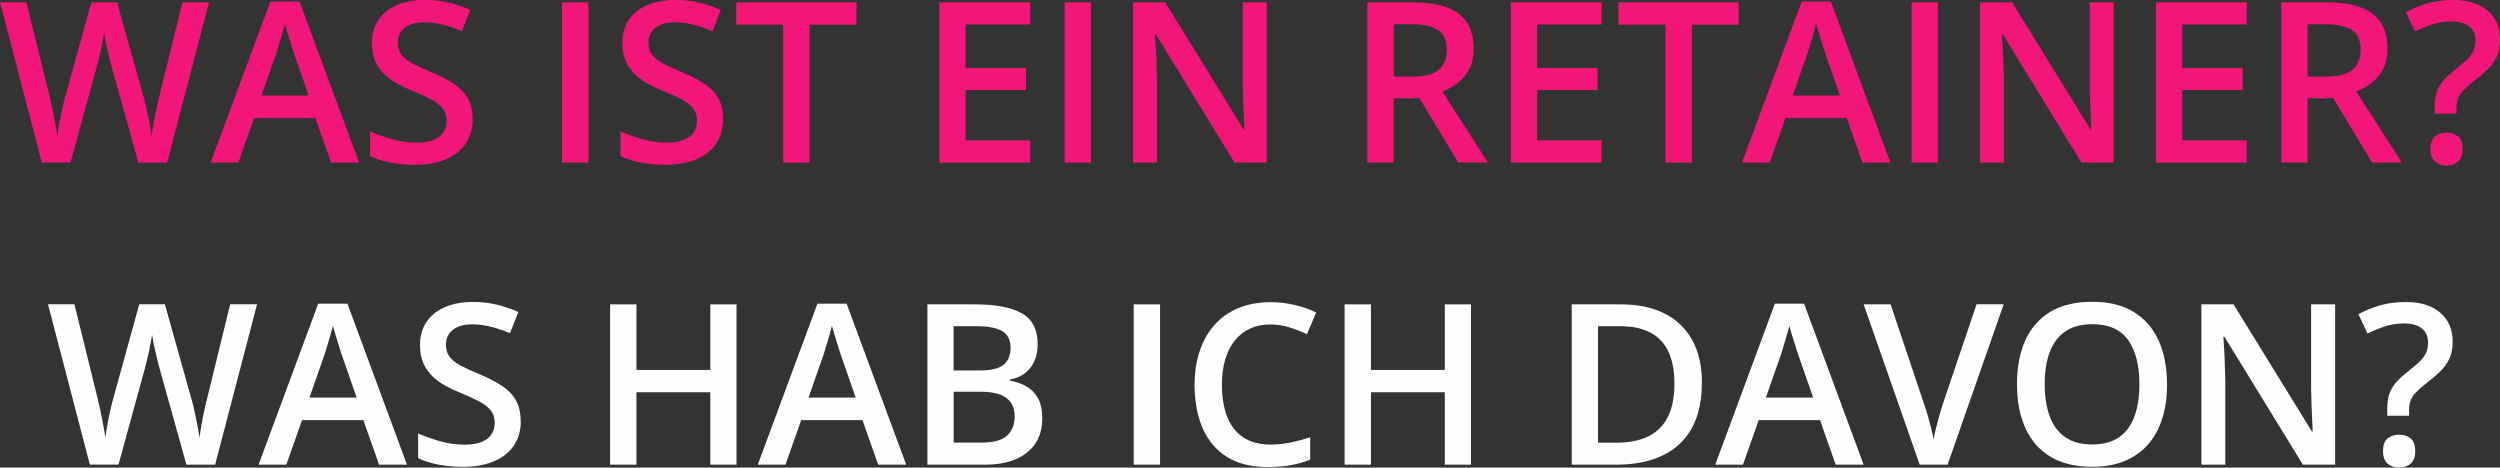 <svg xmlns="http://www.w3.org/2000/svg" id="Ebene_2" width="322.81" height="60.38" viewBox="0 0 322.81 60.38"><rect x="0" y="0" width="322.81" height="60.38" fill="#333333" stroke="none"/><defs><style>.cls-1{fill:#fefefe;}.cls-1,.cls-2{stroke-width:0px;}.cls-3{isolation:isolate;}.cls-2{fill:#f21678;}</style></defs><g id="Ebene_1-2"><g id="Was_ist_Ein_Retainer_was_hab_ich_davon_" class="cls-3"><g class="cls-3"><path class="cls-2" d="M26.99.3l-5.41,20.7h-3.71l-3.46-12.4c-.08-.3-.18-.66-.28-1.08-.1-.42-.21-.84-.3-1.27-.1-.43-.18-.83-.25-1.2-.07-.36-.12-.64-.15-.84-.02.2-.06.48-.13.83-.07.36-.14.75-.23,1.18-.09.43-.19.85-.29,1.27-.1.42-.2.79-.28,1.11l-3.4,12.39h-3.7L0,.3h3.41l2.99,12.14c.09.39.19.8.29,1.25.1.45.19.9.28,1.35.09.45.17.89.25,1.32.08.43.14.82.18,1.17.05-.36.11-.76.18-1.2.08-.44.16-.89.25-1.34s.18-.9.28-1.32c.1-.42.2-.81.3-1.15L11.8.3h3.31l3.44,12.26c.1.35.21.74.3,1.18.1.43.2.88.29,1.33.09.45.18.89.25,1.32.08.42.14.81.18,1.15.07-.46.15-.99.25-1.59.1-.6.22-1.2.35-1.81.13-.61.26-1.18.4-1.7L23.56.3h3.43Z"></path><path class="cls-2" d="M42.75,21l-2.03-5.75h-7.92l-2.03,5.75h-3.58L34.91.21h3.77l7.69,20.79h-3.61ZM39.85,12.33l-1.97-5.66c-.08-.25-.18-.59-.33-1.04s-.28-.91-.42-1.37c-.14-.47-.26-.86-.35-1.18-.09.39-.21.82-.35,1.3-.14.48-.27.92-.4,1.34-.13.42-.22.74-.29.96l-1.98,5.66h6.09Z"></path><path class="cls-2" d="M61.04,15.36c0,1.23-.3,2.28-.9,3.17s-1.46,1.57-2.58,2.04c-1.12.47-2.45.71-4,.71-.76,0-1.48-.04-2.17-.13-.69-.09-1.34-.21-1.95-.38-.61-.17-1.16-.37-1.66-.6v-3.2c.84.37,1.78.7,2.82,1,1.04.3,2.1.45,3.17.45.88,0,1.61-.12,2.19-.35.58-.23,1.01-.56,1.29-.99s.42-.93.42-1.51c0-.61-.17-1.13-.5-1.56-.33-.43-.83-.81-1.49-1.17-.67-.35-1.5-.73-2.5-1.14-.68-.27-1.33-.58-1.95-.93s-1.17-.76-1.65-1.23c-.48-.47-.86-1.03-1.14-1.68-.28-.65-.42-1.41-.42-2.29,0-1.17.28-2.17.84-3,.56-.83,1.35-1.47,2.38-1.91,1.02-.44,2.22-.67,3.59-.67,1.09,0,2.11.11,3.07.34.96.23,1.9.55,2.82.96l-1.08,2.73c-.85-.35-1.67-.63-2.47-.83-.8-.21-1.61-.31-2.44-.31-.72,0-1.33.11-1.83.33-.5.22-.88.52-1.14.91s-.39.86-.39,1.4c0,.6.15,1.11.45,1.52.3.41.76.79,1.39,1.13s1.44.72,2.43,1.13c1.14.47,2.11.97,2.91,1.49.8.52,1.41,1.14,1.83,1.86.42.72.64,1.63.64,2.71Z"></path><path class="cls-2" d="M72.57,21V.3h3.4v20.7h-3.4Z"></path><path class="cls-2" d="M93.37,15.36c0,1.23-.3,2.28-.9,3.17-.6.89-1.46,1.57-2.58,2.04-1.12.47-2.45.71-4,.71-.75,0-1.48-.04-2.17-.13-.69-.09-1.34-.21-1.95-.38-.61-.17-1.16-.37-1.66-.6v-3.2c.84.37,1.78.7,2.82,1,1.04.3,2.1.45,3.17.45.88,0,1.61-.12,2.19-.35.58-.23,1.01-.56,1.3-.99s.42-.93.42-1.51c0-.61-.17-1.13-.5-1.56-.33-.43-.83-.81-1.49-1.17-.67-.35-1.5-.73-2.5-1.14-.68-.27-1.33-.58-1.95-.93-.62-.35-1.17-.76-1.65-1.23-.48-.47-.86-1.03-1.14-1.68s-.42-1.41-.42-2.29c0-1.17.28-2.17.84-3,.56-.83,1.35-1.47,2.38-1.91s2.22-.67,3.59-.67c1.08,0,2.11.11,3.07.34s1.9.55,2.83.96l-1.08,2.73c-.85-.35-1.67-.63-2.47-.83-.8-.21-1.61-.31-2.44-.31-.72,0-1.33.11-1.83.33-.5.22-.88.52-1.14.91-.26.39-.39.86-.39,1.4,0,.6.15,1.11.45,1.52.3.41.76.79,1.39,1.13.63.34,1.44.72,2.43,1.13,1.14.47,2.11.97,2.91,1.49.8.52,1.41,1.14,1.83,1.86.42.72.64,1.63.64,2.71Z"></path><path class="cls-2" d="M104.54,21h-3.41V3.19h-6.06V.3h15.52v2.89h-6.05v17.81Z"></path><path class="cls-2" d="M133.01,21h-11.72V.3h11.72v2.86h-8.33v5.62h7.8v2.85h-7.8v6.5h8.33v2.88Z"></path><path class="cls-2" d="M137.47,21V.3h3.4v20.7h-3.4Z"></path><path class="cls-2" d="M163.59,21h-4.18l-10.14-16.53h-.13c.04.56.07,1.15.11,1.77.03.62.06,1.26.08,1.93.02.66.04,1.33.06,2.01v10.82h-3.09V.3h4.15l10.12,16.41h.1c-.02-.48-.04-1.03-.07-1.66s-.05-1.27-.08-1.93c-.02-.67-.04-1.31-.05-1.93V.3h3.1v20.7Z"></path><path class="cls-2" d="M182.38.3c1.78,0,3.26.22,4.43.65,1.17.43,2.03,1.09,2.61,1.98.57.89.86,2.02.86,3.38,0,1.02-.19,1.89-.57,2.61-.38.72-.87,1.31-1.49,1.78-.61.47-1.27.85-1.97,1.13l5.88,9.16h-3.84l-5-8.3h-3.33v8.3h-3.4V.3h5.82ZM182.16,3.13h-2.19v6.77h2.35c1.58,0,2.72-.29,3.43-.88s1.07-1.45,1.07-2.59c0-1.2-.38-2.05-1.14-2.55-.76-.5-1.93-.75-3.52-.75Z"></path><path class="cls-2" d="M206.81,21h-11.72V.3h11.72v2.86h-8.33v5.62h7.8v2.85h-7.8v6.5h8.33v2.88Z"></path><path class="cls-2" d="M218.45,21h-3.41V3.19h-6.06V.3h15.52v2.89h-6.05v17.81Z"></path><path class="cls-2" d="M240.48,21l-2.02-5.75h-7.92l-2.03,5.75h-3.58L232.64.21h3.77l7.69,20.79h-3.61ZM237.58,12.33l-1.97-5.66c-.08-.25-.18-.59-.33-1.04-.14-.45-.28-.91-.43-1.37-.14-.47-.26-.86-.35-1.18-.09.39-.21.82-.35,1.3s-.27.92-.4,1.34c-.13.42-.22.74-.29.96l-1.98,5.66h6.09Z"></path><path class="cls-2" d="M246.83,21V.3h3.4v20.7h-3.4Z"></path><path class="cls-2" d="M272.95,21h-4.18l-10.14-16.53h-.13c.04.56.07,1.15.11,1.77s.06,1.26.08,1.93.04,1.33.06,2.01v10.82h-3.09V.3h4.15l10.12,16.41h.1c-.02-.48-.04-1.03-.07-1.66s-.05-1.27-.08-1.93c-.02-.67-.04-1.31-.05-1.93V.3h3.1v20.7Z"></path><path class="cls-2" d="M290.11,21h-11.72V.3h11.72v2.86h-8.33v5.62h7.8v2.85h-7.8v6.5h8.33v2.88Z"></path><path class="cls-2" d="M300.39.3c1.78,0,3.26.22,4.42.65s2.03,1.09,2.61,1.98.86,2.02.86,3.38c0,1.02-.19,1.89-.57,2.61-.38.72-.87,1.31-1.49,1.78-.61.47-1.27.85-1.97,1.13l5.88,9.16h-3.84l-5-8.3h-3.33v8.3h-3.4V.3h5.82ZM300.17,3.13h-2.2v6.77h2.35c1.58,0,2.72-.29,3.43-.88s1.07-1.45,1.07-2.59c0-1.2-.38-2.05-1.14-2.55-.76-.5-1.93-.75-3.52-.75Z"></path><path class="cls-2" d="M314.37,14.68v-.89c0-.7.08-1.31.24-1.83.16-.52.43-1.01.81-1.47s.89-.94,1.53-1.44c.66-.52,1.19-.97,1.58-1.34s.67-.76.85-1.14c.17-.38.26-.83.26-1.34,0-.8-.27-1.41-.81-1.83s-1.3-.63-2.29-.63c-.87,0-1.69.12-2.45.37-.76.25-1.52.55-2.27.92l-1.17-2.49c.86-.47,1.79-.85,2.8-1.14,1.01-.29,2.11-.43,3.32-.43,1.93,0,3.41.47,4.47,1.4s1.58,2.17,1.58,3.7c0,.84-.13,1.56-.4,2.16s-.65,1.15-1.17,1.66-1.14,1.04-1.86,1.59c-.59.47-1.05.88-1.37,1.22s-.53.69-.65,1.04c-.12.35-.18.77-.18,1.26v.65h-2.82ZM313.83,19.24c0-.77.2-1.32.6-1.64s.89-.47,1.48-.47,1.05.16,1.46.47.61.86.61,1.64-.2,1.3-.61,1.64-.89.5-1.46.5-1.08-.17-1.48-.5-.6-.88-.6-1.64Z"></path></g><g class="cls-3"><path class="cls-1" d="M33.19,39.3l-5.41,20.7h-3.71l-3.46-12.4c-.08-.3-.18-.66-.28-1.08-.1-.42-.21-.84-.3-1.27-.1-.43-.18-.83-.25-1.2-.07-.36-.12-.64-.15-.84-.02.2-.06.48-.13.83-.07.36-.14.75-.23,1.18-.09.43-.19.85-.29,1.27-.1.42-.2.79-.28,1.11l-3.4,12.39h-3.7l-5.4-20.7h3.41l2.99,12.14c.09.39.19.8.29,1.25.1.45.19.9.28,1.35.09.45.17.89.25,1.32.08.43.14.82.18,1.17.05-.36.11-.76.18-1.2.08-.44.16-.89.25-1.34s.18-.9.28-1.32c.1-.42.2-.81.3-1.15l3.37-12.22h3.31l3.44,12.26c.1.35.21.74.3,1.18.1.43.2.88.29,1.33.09.45.18.89.25,1.32.08.42.14.81.18,1.15.07-.46.15-.99.25-1.59.1-.6.22-1.2.35-1.81.13-.61.26-1.18.4-1.7l2.97-12.14h3.43Z"></path><path class="cls-1" d="M48.95,60l-2.03-5.75h-7.92l-2.03,5.75h-3.58l7.7-20.79h3.77l7.69,20.79h-3.61ZM46.05,51.33l-1.97-5.66c-.08-.25-.18-.59-.33-1.04s-.28-.91-.42-1.37c-.14-.47-.26-.86-.35-1.18-.09.39-.21.82-.35,1.3-.14.48-.27.92-.4,1.34-.13.42-.22.74-.29.96l-1.98,5.66h6.09Z"></path><path class="cls-1" d="M67.25,54.36c0,1.23-.3,2.28-.9,3.17s-1.46,1.57-2.58,2.04c-1.12.47-2.45.71-4,.71-.76,0-1.48-.04-2.17-.13-.69-.09-1.34-.21-1.95-.38-.61-.17-1.16-.37-1.66-.6v-3.2c.84.37,1.78.7,2.82,1,1.04.3,2.1.45,3.17.45.88,0,1.61-.12,2.19-.35.58-.23,1.01-.56,1.29-.99s.42-.93.42-1.51c0-.61-.17-1.13-.5-1.56-.33-.43-.83-.81-1.49-1.17-.67-.35-1.5-.73-2.5-1.14-.68-.27-1.33-.58-1.95-.93s-1.17-.76-1.65-1.23c-.48-.47-.86-1.03-1.14-1.68-.28-.65-.42-1.41-.42-2.29,0-1.17.28-2.17.84-3,.56-.83,1.35-1.47,2.38-1.91,1.02-.44,2.22-.67,3.59-.67,1.09,0,2.11.11,3.07.34.96.23,1.9.55,2.82.96l-1.08,2.73c-.85-.35-1.67-.63-2.47-.83-.8-.21-1.61-.31-2.44-.31-.72,0-1.33.11-1.83.33-.5.22-.88.52-1.14.91s-.39.86-.39,1.4c0,.6.15,1.11.45,1.52.3.41.76.79,1.39,1.13s1.44.72,2.43,1.13c1.14.47,2.11.97,2.91,1.49.8.52,1.41,1.14,1.83,1.86.42.72.64,1.63.64,2.71Z"></path><path class="cls-1" d="M95.1,60h-3.38v-9.35h-9.54v9.35h-3.4v-20.7h3.4v8.47h9.54v-8.47h3.38v20.7Z"></path><path class="cls-1" d="M113.39,60l-2.02-5.75h-7.92l-2.02,5.75h-3.58l7.7-20.79h3.77l7.69,20.79h-3.61ZM110.49,51.33l-1.97-5.66c-.08-.25-.18-.59-.33-1.04s-.28-.91-.42-1.37c-.14-.47-.26-.86-.35-1.18-.09.39-.21.82-.35,1.3s-.27.92-.4,1.34c-.13.42-.22.74-.29.96l-1.98,5.66h6.09Z"></path><path class="cls-1" d="M119.74,39.3h6.16c2.67,0,4.69.39,6.05,1.16s2.04,2.11,2.04,4.01c0,.79-.14,1.51-.42,2.14-.28.64-.68,1.16-1.21,1.57-.53.41-1.18.69-1.95.83v.14c.8.14,1.52.39,2.14.75.63.36,1.12.87,1.49,1.54s.54,1.54.54,2.61c0,1.26-.3,2.34-.9,3.23-.6.89-1.45,1.56-2.56,2.03-1.11.46-2.42.69-3.94.69h-7.43v-20.7ZM123.14,47.84h3.26c1.54,0,2.61-.25,3.2-.75s.89-1.23.89-2.2-.35-1.69-1.06-2.12c-.7-.43-1.82-.65-3.35-.65h-2.95v5.72ZM123.14,50.58v6.57h3.58c1.59,0,2.7-.31,3.34-.92.64-.61.96-1.44.96-2.49,0-.64-.14-1.2-.43-1.67-.29-.47-.76-.84-1.41-1.1s-1.53-.39-2.63-.39h-3.41Z"></path><path class="cls-1" d="M146.39,60v-20.7h3.4v20.7h-3.4Z"></path><path class="cls-1" d="M164.06,41.89c-.99,0-1.88.18-2.65.54-.78.36-1.44.88-1.98,1.55s-.95,1.49-1.23,2.45-.42,2.04-.42,3.24c0,1.6.23,2.99.68,4.14s1.14,2.04,2.07,2.66c.93.62,2.1.93,3.51.93.88,0,1.73-.08,2.56-.25.83-.17,1.69-.4,2.58-.69v2.89c-.84.33-1.69.57-2.55.72-.86.15-1.85.23-2.97.23-2.12,0-3.87-.44-5.26-1.32-1.39-.88-2.43-2.12-3.12-3.71-.68-1.59-1.03-3.46-1.03-5.61,0-1.57.22-3,.65-4.3.43-1.3,1.07-2.43,1.9-3.38.83-.95,1.86-1.68,3.08-2.19,1.22-.51,2.62-.77,4.2-.77,1.04,0,2.06.12,3.07.35,1.01.23,1.94.56,2.8.98l-1.19,2.8c-.72-.34-1.47-.63-2.25-.88-.78-.25-1.59-.37-2.44-.37Z"></path><path class="cls-1" d="M189.94,60h-3.38v-9.35h-9.54v9.35h-3.4v-20.7h3.4v8.47h9.54v-8.47h3.38v20.7Z"></path><path class="cls-1" d="M219.75,49.45c0,2.33-.43,4.28-1.3,5.84s-2.13,2.74-3.78,3.53-3.64,1.18-5.97,1.18h-5.75v-20.7h6.37c2.14,0,3.99.38,5.55,1.15,1.56.77,2.76,1.91,3.61,3.41s1.28,3.37,1.28,5.59ZM216.21,49.55c0-1.7-.27-3.1-.8-4.19s-1.32-1.91-2.35-2.44c-1.03-.53-2.3-.8-3.82-.8h-2.9v15.04h2.41c2.5,0,4.37-.64,5.61-1.91s1.85-3.17,1.85-5.69Z"></path><path class="cls-1" d="M237.03,60l-2.02-5.75h-7.92l-2.03,5.75h-3.58l7.7-20.79h3.77l7.69,20.79h-3.61ZM234.12,51.33l-1.97-5.66c-.08-.25-.18-.59-.33-1.04-.14-.45-.28-.91-.43-1.37-.14-.47-.26-.86-.35-1.18-.09.39-.21.82-.35,1.3s-.27.92-.4,1.34c-.13.42-.22.74-.29.96l-1.98,5.66h6.09Z"></path><path class="cls-1" d="M258.72,39.3l-7.24,20.7h-3.6l-7.24-20.7h3.48l4.36,12.97c.13.38.28.83.43,1.37.16.54.3,1.08.44,1.63s.24,1.03.32,1.46c.08-.42.18-.91.32-1.46s.28-1.09.43-1.63c.15-.54.29-1,.42-1.39l4.38-12.96h3.48Z"></path><path class="cls-1" d="M279.82,49.62c0,1.59-.2,3.05-.6,4.35s-1,2.43-1.81,3.37-1.81,1.66-3.02,2.17c-1.21.51-2.62.76-4.25.76s-3.08-.25-4.3-.76-2.22-1.24-3.02-2.18-1.39-2.07-1.79-3.38c-.4-1.31-.59-2.77-.59-4.36,0-2.13.35-4,1.05-5.59s1.78-2.83,3.21-3.71,3.26-1.32,5.46-1.32,3.94.44,5.37,1.32,2.49,2.11,3.21,3.7,1.07,3.47,1.07,5.63ZM264.02,49.62c0,1.59.22,2.98.65,4.14s1.1,2.06,2,2.69,2.06.94,3.48.94,2.59-.31,3.48-.94c.9-.63,1.56-1.52,1.98-2.69.43-1.17.64-2.55.64-4.14,0-2.43-.48-4.33-1.45-5.7-.97-1.37-2.51-2.06-4.62-2.06-1.42,0-2.58.31-3.49.93s-1.58,1.51-2.02,2.67-.65,2.54-.65,4.16Z"></path><path class="cls-1" d="M301.54,60h-4.18l-10.14-16.53h-.13c.04.56.07,1.15.11,1.77s.06,1.26.08,1.93.04,1.33.06,2.01v10.82h-3.09v-20.7h4.15l10.12,16.41h.1c-.02-.48-.04-1.03-.07-1.66s-.05-1.27-.08-1.93c-.02-.67-.04-1.31-.05-1.93v-10.89h3.1v20.7Z"></path><path class="cls-1" d="M308.25,53.68v-.89c0-.7.08-1.31.24-1.83.16-.52.43-1.01.81-1.47s.89-.94,1.53-1.44c.66-.52,1.19-.97,1.58-1.34s.67-.76.85-1.14c.17-.38.26-.83.26-1.34,0-.8-.27-1.41-.81-1.83s-1.3-.63-2.29-.63c-.87,0-1.69.12-2.45.37-.76.25-1.52.55-2.27.92l-1.17-2.49c.86-.47,1.79-.85,2.8-1.14,1.01-.29,2.11-.43,3.32-.43,1.93,0,3.41.47,4.47,1.4s1.58,2.17,1.58,3.7c0,.84-.13,1.56-.4,2.16s-.65,1.15-1.17,1.66-1.14,1.04-1.86,1.59c-.59.47-1.05.88-1.37,1.22s-.53.69-.65,1.04c-.12.35-.18.77-.18,1.26v.65h-2.82ZM307.71,58.24c0-.77.2-1.32.6-1.64s.89-.47,1.48-.47,1.05.16,1.46.47.61.86.61,1.64-.2,1.3-.61,1.64-.89.5-1.46.5-1.08-.17-1.48-.5-.6-.88-.6-1.64Z"></path></g></g></g></svg>